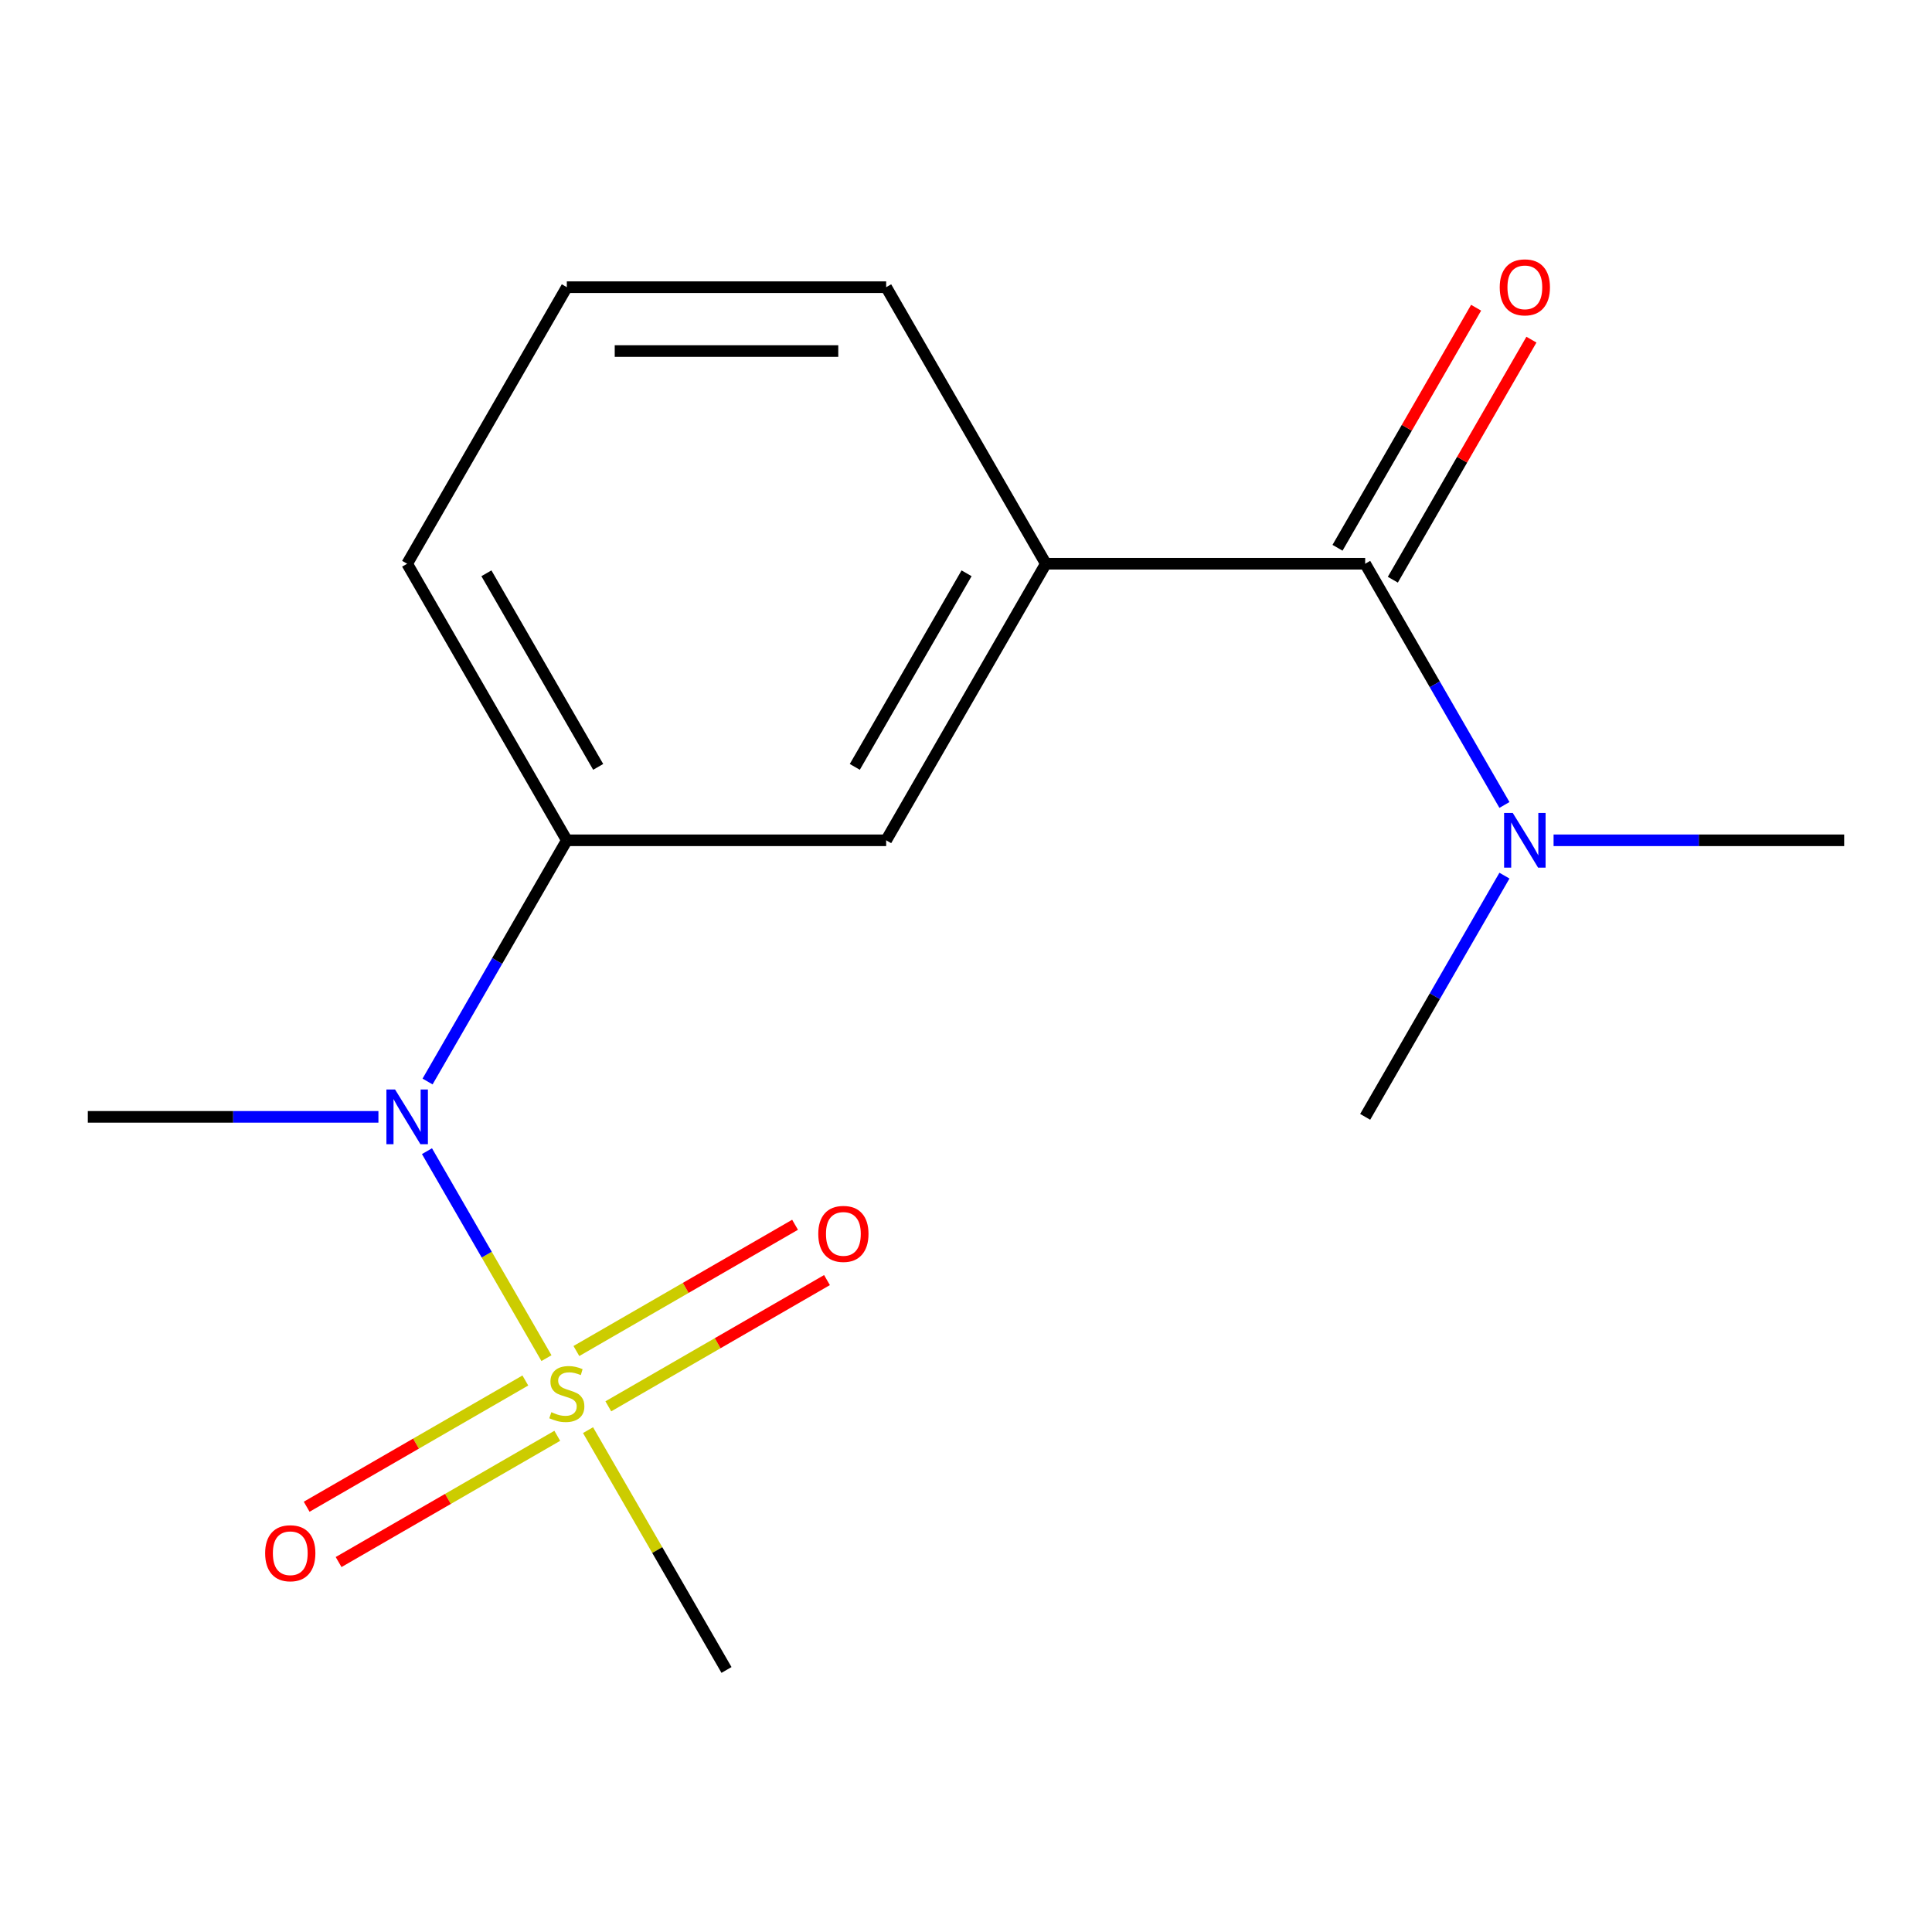 <?xml version='1.0' encoding='iso-8859-1'?>
<svg version='1.1' baseProfile='full'
              xmlns='http://www.w3.org/2000/svg'
                      xmlns:rdkit='http://www.rdkit.org/xml'
                      xmlns:xlink='http://www.w3.org/1999/xlink'
                  xml:space='preserve'
width='1000px' height='1000px' viewBox='0 0 1000 1000'>
<!-- END OF HEADER -->
<rect style='opacity:1.0;fill:#FFFFFF;stroke:none' width='1000' height='1000' x='0' y='0'> </rect>
<path class='bond-0' d='M 282.85,702.974 L 251.926,649.41' style='fill:none;fill-rule:evenodd;stroke:#CCCC00;stroke-width:6px;stroke-linecap:butt;stroke-linejoin:miter;stroke-opacity:1' />
<path class='bond-0' d='M 251.926,649.41 L 221.001,595.847' style='fill:none;fill-rule:evenodd;stroke:#0000FF;stroke-width:6px;stroke-linecap:butt;stroke-linejoin:miter;stroke-opacity:1' />
<path class='bond-5' d='M 314.865,727.913 L 371.456,695.24' style='fill:none;fill-rule:evenodd;stroke:#CCCC00;stroke-width:6px;stroke-linecap:butt;stroke-linejoin:miter;stroke-opacity:1' />
<path class='bond-5' d='M 371.456,695.24 L 428.047,662.567' style='fill:none;fill-rule:evenodd;stroke:#FF0000;stroke-width:6px;stroke-linecap:butt;stroke-linejoin:miter;stroke-opacity:1' />
<path class='bond-5' d='M 298.336,699.284 L 354.927,666.611' style='fill:none;fill-rule:evenodd;stroke:#CCCC00;stroke-width:6px;stroke-linecap:butt;stroke-linejoin:miter;stroke-opacity:1' />
<path class='bond-5' d='M 354.927,666.611 L 411.518,633.938' style='fill:none;fill-rule:evenodd;stroke:#FF0000;stroke-width:6px;stroke-linecap:butt;stroke-linejoin:miter;stroke-opacity:1' />
<path class='bond-6' d='M 271.912,714.54 L 215.321,747.212' style='fill:none;fill-rule:evenodd;stroke:#CCCC00;stroke-width:6px;stroke-linecap:butt;stroke-linejoin:miter;stroke-opacity:1' />
<path class='bond-6' d='M 215.321,747.212 L 158.73,779.885' style='fill:none;fill-rule:evenodd;stroke:#FF0000;stroke-width:6px;stroke-linecap:butt;stroke-linejoin:miter;stroke-opacity:1' />
<path class='bond-6' d='M 288.441,743.169 L 231.85,775.841' style='fill:none;fill-rule:evenodd;stroke:#CCCC00;stroke-width:6px;stroke-linecap:butt;stroke-linejoin:miter;stroke-opacity:1' />
<path class='bond-6' d='M 231.85,775.841 L 175.259,808.514' style='fill:none;fill-rule:evenodd;stroke:#FF0000;stroke-width:6px;stroke-linecap:butt;stroke-linejoin:miter;stroke-opacity:1' />
<path class='bond-9' d='M 304.365,740.238 L 340.199,802.305' style='fill:none;fill-rule:evenodd;stroke:#CCCC00;stroke-width:6px;stroke-linecap:butt;stroke-linejoin:miter;stroke-opacity:1' />
<path class='bond-9' d='M 340.199,802.305 L 376.033,864.371' style='fill:none;fill-rule:evenodd;stroke:#000000;stroke-width:6px;stroke-linecap:butt;stroke-linejoin:miter;stroke-opacity:1' />
<path class='bond-3' d='M 221.305,559.789 L 257.347,497.363' style='fill:none;fill-rule:evenodd;stroke:#0000FF;stroke-width:6px;stroke-linecap:butt;stroke-linejoin:miter;stroke-opacity:1' />
<path class='bond-3' d='M 257.347,497.363 L 293.388,434.937' style='fill:none;fill-rule:evenodd;stroke:#000000;stroke-width:6px;stroke-linecap:butt;stroke-linejoin:miter;stroke-opacity:1' />
<path class='bond-12' d='M 195.872,578.081 L 120.663,578.081' style='fill:none;fill-rule:evenodd;stroke:#0000FF;stroke-width:6px;stroke-linecap:butt;stroke-linejoin:miter;stroke-opacity:1' />
<path class='bond-12' d='M 120.663,578.081 L 45.455,578.081' style='fill:none;fill-rule:evenodd;stroke:#000000;stroke-width:6px;stroke-linecap:butt;stroke-linejoin:miter;stroke-opacity:1' />
<path class='bond-1' d='M 706.612,291.792 L 541.322,291.792' style='fill:none;fill-rule:evenodd;stroke:#000000;stroke-width:6px;stroke-linecap:butt;stroke-linejoin:miter;stroke-opacity:1' />
<path class='bond-7' d='M 706.612,291.792 L 742.653,354.218' style='fill:none;fill-rule:evenodd;stroke:#000000;stroke-width:6px;stroke-linecap:butt;stroke-linejoin:miter;stroke-opacity:1' />
<path class='bond-7' d='M 742.653,354.218 L 778.695,416.645' style='fill:none;fill-rule:evenodd;stroke:#0000FF;stroke-width:6px;stroke-linecap:butt;stroke-linejoin:miter;stroke-opacity:1' />
<path class='bond-8' d='M 720.926,300.057 L 756.795,237.93' style='fill:none;fill-rule:evenodd;stroke:#000000;stroke-width:6px;stroke-linecap:butt;stroke-linejoin:miter;stroke-opacity:1' />
<path class='bond-8' d='M 756.795,237.93 L 792.663,175.804' style='fill:none;fill-rule:evenodd;stroke:#FF0000;stroke-width:6px;stroke-linecap:butt;stroke-linejoin:miter;stroke-opacity:1' />
<path class='bond-8' d='M 692.297,283.528 L 728.166,221.401' style='fill:none;fill-rule:evenodd;stroke:#000000;stroke-width:6px;stroke-linecap:butt;stroke-linejoin:miter;stroke-opacity:1' />
<path class='bond-8' d='M 728.166,221.401 L 764.034,159.275' style='fill:none;fill-rule:evenodd;stroke:#FF0000;stroke-width:6px;stroke-linecap:butt;stroke-linejoin:miter;stroke-opacity:1' />
<path class='bond-2' d='M 541.322,291.792 L 458.678,434.937' style='fill:none;fill-rule:evenodd;stroke:#000000;stroke-width:6px;stroke-linecap:butt;stroke-linejoin:miter;stroke-opacity:1' />
<path class='bond-2' d='M 500.297,296.735 L 442.445,396.936' style='fill:none;fill-rule:evenodd;stroke:#000000;stroke-width:6px;stroke-linecap:butt;stroke-linejoin:miter;stroke-opacity:1' />
<path class='bond-16' d='M 541.322,291.792 L 458.678,148.647' style='fill:none;fill-rule:evenodd;stroke:#000000;stroke-width:6px;stroke-linecap:butt;stroke-linejoin:miter;stroke-opacity:1' />
<path class='bond-4' d='M 293.388,434.937 L 458.678,434.937' style='fill:none;fill-rule:evenodd;stroke:#000000;stroke-width:6px;stroke-linecap:butt;stroke-linejoin:miter;stroke-opacity:1' />
<path class='bond-11' d='M 293.388,434.937 L 210.744,291.792' style='fill:none;fill-rule:evenodd;stroke:#000000;stroke-width:6px;stroke-linecap:butt;stroke-linejoin:miter;stroke-opacity:1' />
<path class='bond-11' d='M 309.621,396.936 L 251.769,296.735' style='fill:none;fill-rule:evenodd;stroke:#000000;stroke-width:6px;stroke-linecap:butt;stroke-linejoin:miter;stroke-opacity:1' />
<path class='bond-14' d='M 804.128,434.937 L 879.337,434.937' style='fill:none;fill-rule:evenodd;stroke:#0000FF;stroke-width:6px;stroke-linecap:butt;stroke-linejoin:miter;stroke-opacity:1' />
<path class='bond-14' d='M 879.337,434.937 L 954.545,434.937' style='fill:none;fill-rule:evenodd;stroke:#000000;stroke-width:6px;stroke-linecap:butt;stroke-linejoin:miter;stroke-opacity:1' />
<path class='bond-15' d='M 778.695,453.229 L 742.653,515.655' style='fill:none;fill-rule:evenodd;stroke:#0000FF;stroke-width:6px;stroke-linecap:butt;stroke-linejoin:miter;stroke-opacity:1' />
<path class='bond-15' d='M 742.653,515.655 L 706.612,578.081' style='fill:none;fill-rule:evenodd;stroke:#000000;stroke-width:6px;stroke-linecap:butt;stroke-linejoin:miter;stroke-opacity:1' />
<path class='bond-10' d='M 458.678,148.647 L 293.388,148.647' style='fill:none;fill-rule:evenodd;stroke:#000000;stroke-width:6px;stroke-linecap:butt;stroke-linejoin:miter;stroke-opacity:1' />
<path class='bond-10' d='M 433.884,181.705 L 318.182,181.705' style='fill:none;fill-rule:evenodd;stroke:#000000;stroke-width:6px;stroke-linecap:butt;stroke-linejoin:miter;stroke-opacity:1' />
<path class='bond-13' d='M 210.744,291.792 L 293.388,148.647' style='fill:none;fill-rule:evenodd;stroke:#000000;stroke-width:6px;stroke-linecap:butt;stroke-linejoin:miter;stroke-opacity:1' />
<path  class='atom-0' d='M 285.388 730.946
Q 285.708 731.066, 287.028 731.626
Q 288.348 732.186, 289.788 732.546
Q 291.268 732.866, 292.708 732.866
Q 295.388 732.866, 296.948 731.586
Q 298.508 730.266, 298.508 727.986
Q 298.508 726.426, 297.708 725.466
Q 296.948 724.506, 295.748 723.986
Q 294.548 723.466, 292.548 722.866
Q 290.028 722.106, 288.508 721.386
Q 287.028 720.666, 285.948 719.146
Q 284.908 717.626, 284.908 715.066
Q 284.908 711.506, 287.308 709.306
Q 289.748 707.106, 294.548 707.106
Q 297.828 707.106, 301.548 708.666
L 300.628 711.746
Q 297.228 710.346, 294.668 710.346
Q 291.908 710.346, 290.388 711.506
Q 288.868 712.626, 288.908 714.586
Q 288.908 716.106, 289.668 717.026
Q 290.468 717.946, 291.588 718.466
Q 292.748 718.986, 294.668 719.586
Q 297.228 720.386, 298.748 721.186
Q 300.268 721.986, 301.348 723.626
Q 302.468 725.226, 302.468 727.986
Q 302.468 731.906, 299.828 734.026
Q 297.228 736.106, 292.868 736.106
Q 290.348 736.106, 288.428 735.546
Q 286.548 735.026, 284.308 734.106
L 285.388 730.946
' fill='#CCCC00'/>
<path  class='atom-1' d='M 204.484 563.921
L 213.764 578.921
Q 214.684 580.401, 216.164 583.081
Q 217.644 585.761, 217.724 585.921
L 217.724 563.921
L 221.484 563.921
L 221.484 592.241
L 217.604 592.241
L 207.644 575.841
Q 206.484 573.921, 205.244 571.721
Q 204.044 569.521, 203.684 568.841
L 203.684 592.241
L 200.004 592.241
L 200.004 563.921
L 204.484 563.921
' fill='#0000FF'/>
<path  class='atom-6' d='M 423.533 638.662
Q 423.533 631.862, 426.893 628.062
Q 430.253 624.262, 436.533 624.262
Q 442.813 624.262, 446.173 628.062
Q 449.533 631.862, 449.533 638.662
Q 449.533 645.542, 446.133 649.462
Q 442.733 653.342, 436.533 653.342
Q 430.293 653.342, 426.893 649.462
Q 423.533 645.582, 423.533 638.662
M 436.533 650.142
Q 440.853 650.142, 443.173 647.262
Q 445.533 644.342, 445.533 638.662
Q 445.533 633.102, 443.173 630.302
Q 440.853 627.462, 436.533 627.462
Q 432.213 627.462, 429.853 630.262
Q 427.533 633.062, 427.533 638.662
Q 427.533 644.382, 429.853 647.262
Q 432.213 650.142, 436.533 650.142
' fill='#FF0000'/>
<path  class='atom-7' d='M 137.244 803.951
Q 137.244 797.151, 140.604 793.351
Q 143.964 789.551, 150.244 789.551
Q 156.524 789.551, 159.884 793.351
Q 163.244 797.151, 163.244 803.951
Q 163.244 810.831, 159.844 814.751
Q 156.444 818.631, 150.244 818.631
Q 144.004 818.631, 140.604 814.751
Q 137.244 810.871, 137.244 803.951
M 150.244 815.431
Q 154.564 815.431, 156.884 812.551
Q 159.244 809.631, 159.244 803.951
Q 159.244 798.391, 156.884 795.591
Q 154.564 792.751, 150.244 792.751
Q 145.924 792.751, 143.564 795.551
Q 141.244 798.351, 141.244 803.951
Q 141.244 809.671, 143.564 812.551
Q 145.924 815.431, 150.244 815.431
' fill='#FF0000'/>
<path  class='atom-8' d='M 782.996 420.777
L 792.276 435.777
Q 793.196 437.257, 794.676 439.937
Q 796.156 442.617, 796.236 442.777
L 796.236 420.777
L 799.996 420.777
L 799.996 449.097
L 796.116 449.097
L 786.156 432.697
Q 784.996 430.777, 783.756 428.577
Q 782.556 426.377, 782.196 425.697
L 782.196 449.097
L 778.516 449.097
L 778.516 420.777
L 782.996 420.777
' fill='#0000FF'/>
<path  class='atom-9' d='M 776.256 148.727
Q 776.256 141.927, 779.616 138.127
Q 782.976 134.327, 789.256 134.327
Q 795.536 134.327, 798.896 138.127
Q 802.256 141.927, 802.256 148.727
Q 802.256 155.607, 798.856 159.527
Q 795.456 163.407, 789.256 163.407
Q 783.016 163.407, 779.616 159.527
Q 776.256 155.647, 776.256 148.727
M 789.256 160.207
Q 793.576 160.207, 795.896 157.327
Q 798.256 154.407, 798.256 148.727
Q 798.256 143.167, 795.896 140.367
Q 793.576 137.527, 789.256 137.527
Q 784.936 137.527, 782.576 140.327
Q 780.256 143.127, 780.256 148.727
Q 780.256 154.447, 782.576 157.327
Q 784.936 160.207, 789.256 160.207
' fill='#FF0000'/>
</svg>
